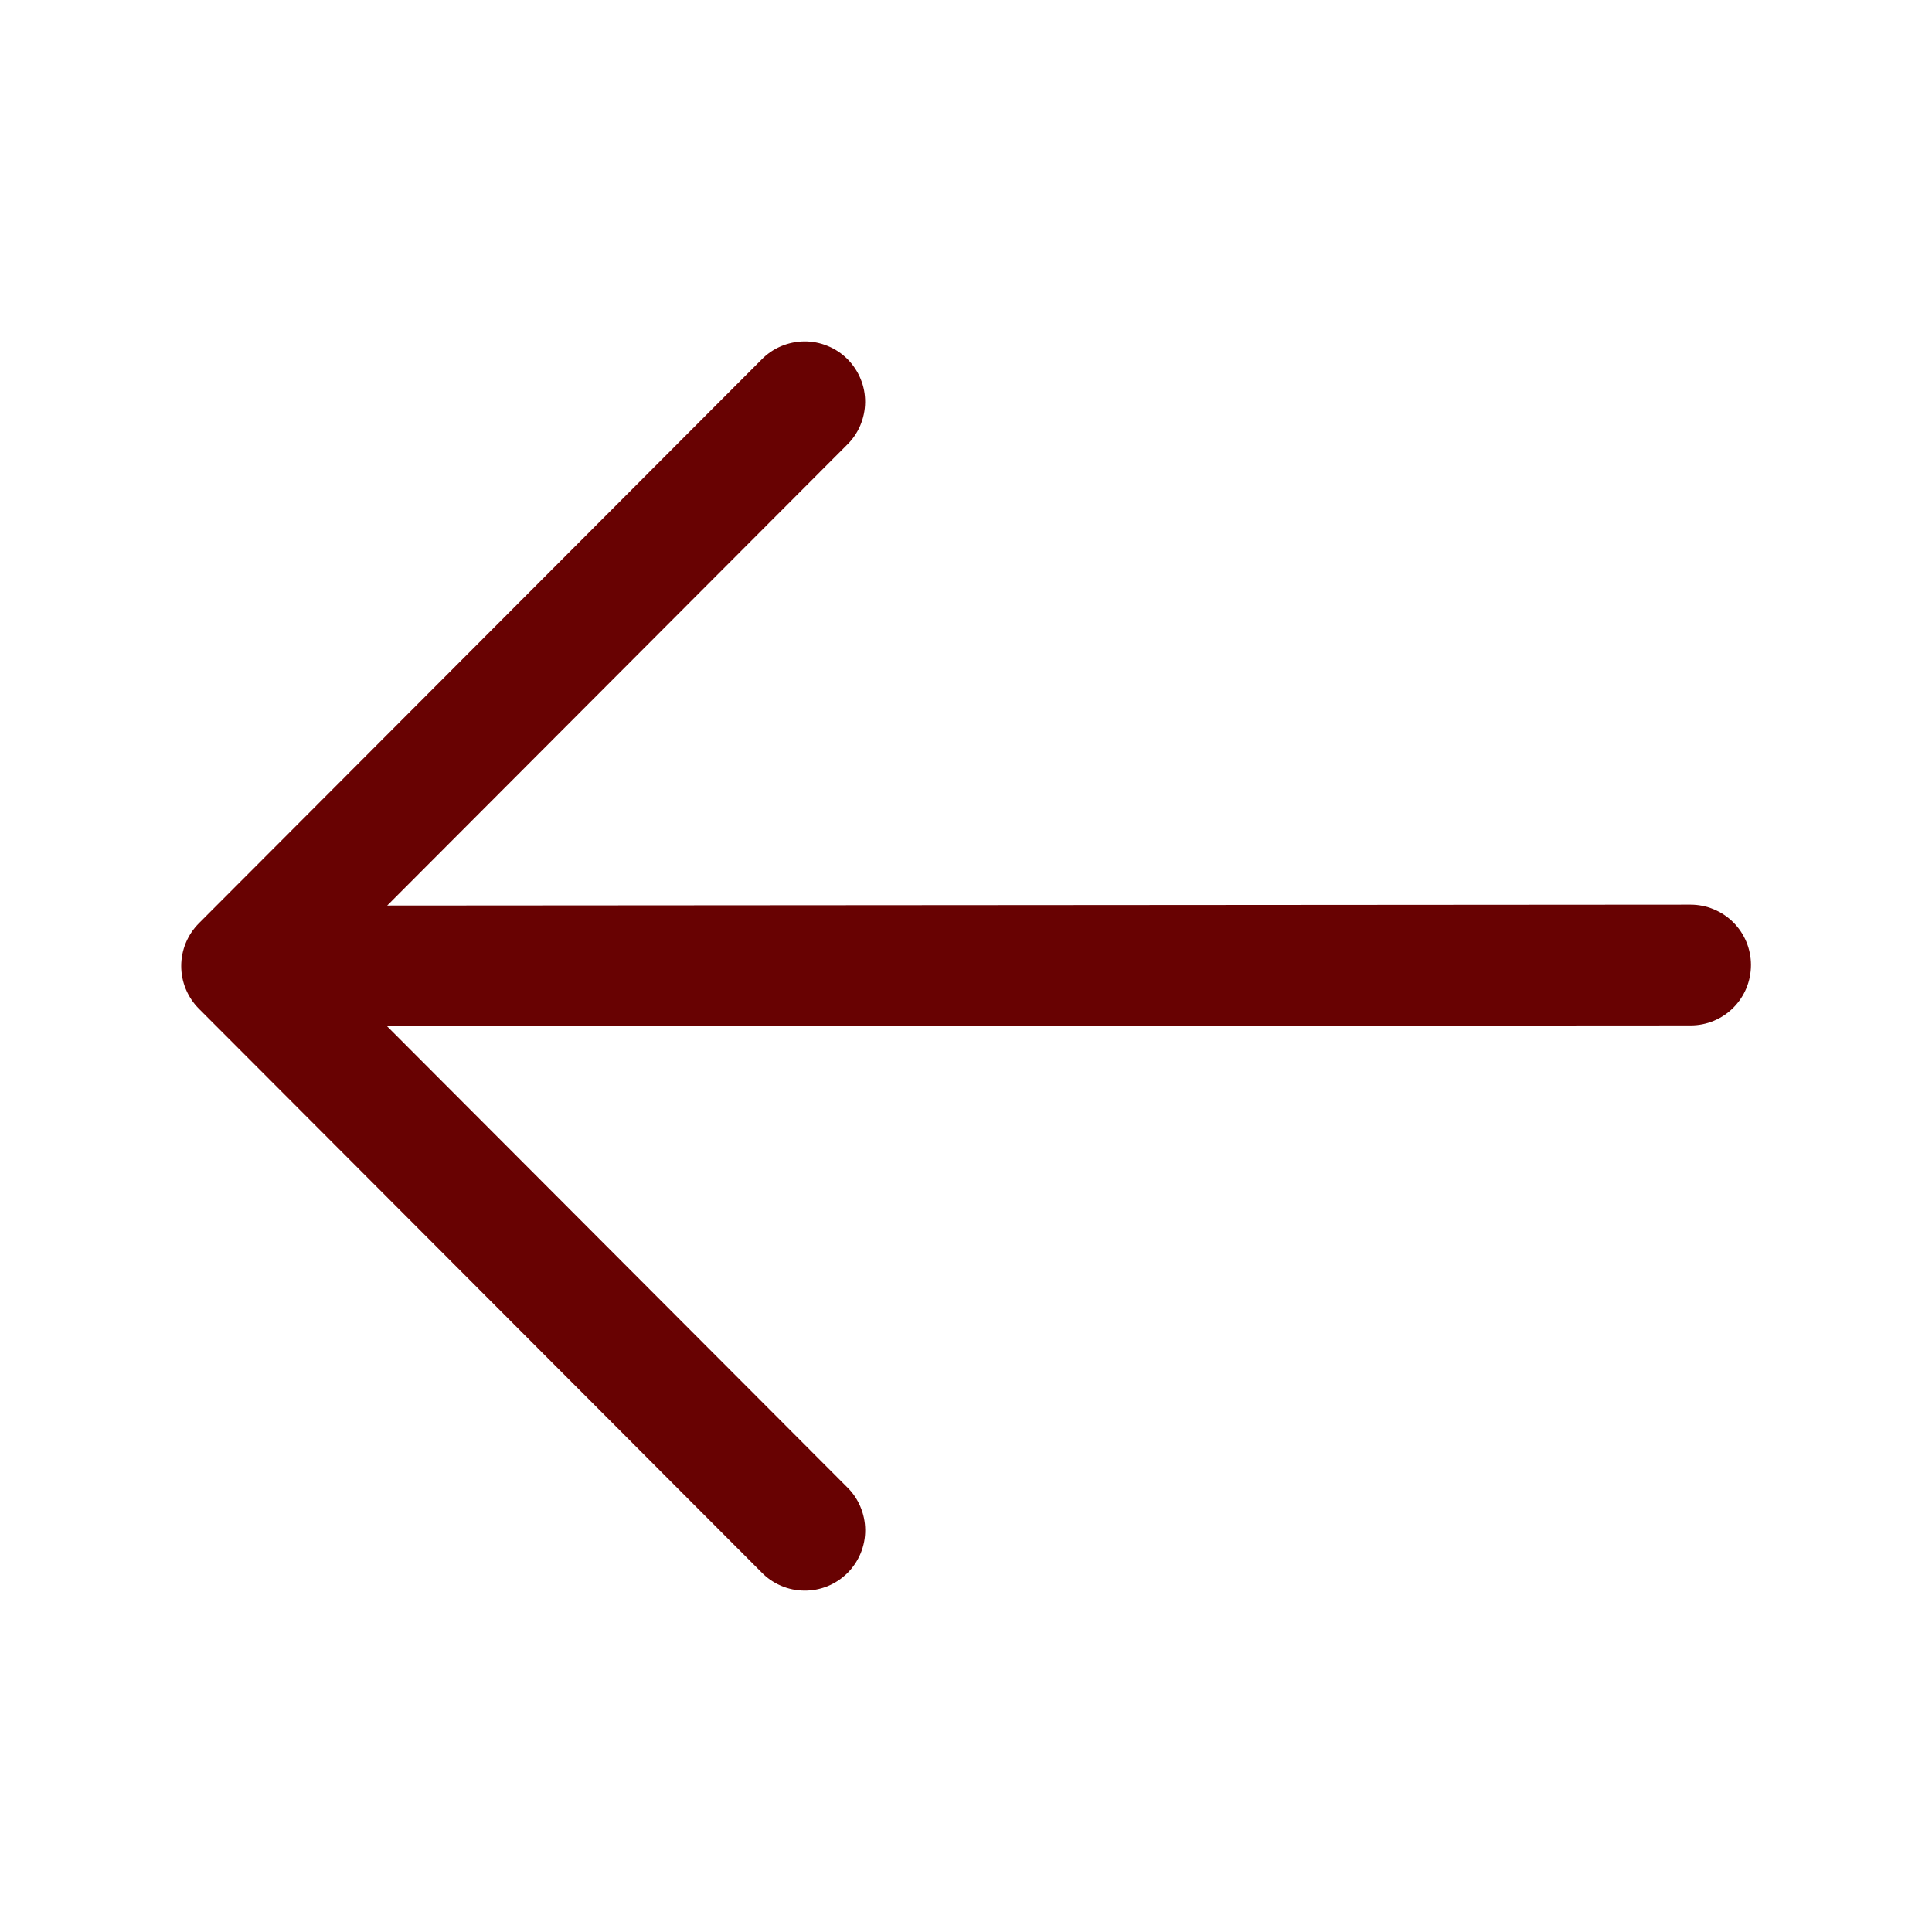 <?xml version="1.0" encoding="UTF-8"?> <svg xmlns="http://www.w3.org/2000/svg" width="24" height="24" viewBox="0 0 24 24" fill="none"><path fill-rule="evenodd" clip-rule="evenodd" d="M2.47 12.53C2.33 12.389 2.251 12.199 2.251 12C2.251 11.801 2.33 11.611 2.47 11.47L9.457 4.47C9.526 4.398 9.609 4.341 9.7 4.302C9.792 4.263 9.89 4.242 9.99 4.241C10.089 4.24 10.188 4.259 10.28 4.297C10.373 4.334 10.456 4.39 10.527 4.46C10.597 4.531 10.653 4.614 10.691 4.707C10.729 4.799 10.748 4.897 10.747 4.997C10.746 5.097 10.725 5.195 10.686 5.287C10.647 5.378 10.59 5.461 10.518 5.53L4.81 11.249L21 11.238C21.199 11.238 21.39 11.317 21.531 11.457C21.672 11.598 21.751 11.788 21.751 11.987C21.751 12.186 21.673 12.377 21.532 12.518C21.392 12.659 21.201 12.738 21.002 12.738L4.808 12.748L10.519 18.47C10.591 18.539 10.648 18.622 10.687 18.714C10.726 18.805 10.747 18.904 10.748 19.003C10.749 19.103 10.73 19.201 10.692 19.294C10.654 19.386 10.598 19.47 10.528 19.54C10.457 19.61 10.374 19.666 10.281 19.704C10.189 19.741 10.091 19.76 9.991 19.759C9.891 19.758 9.793 19.738 9.701 19.698C9.61 19.659 9.527 19.602 9.458 19.53L2.47 12.53Z" fill="#680202"></path></svg> 